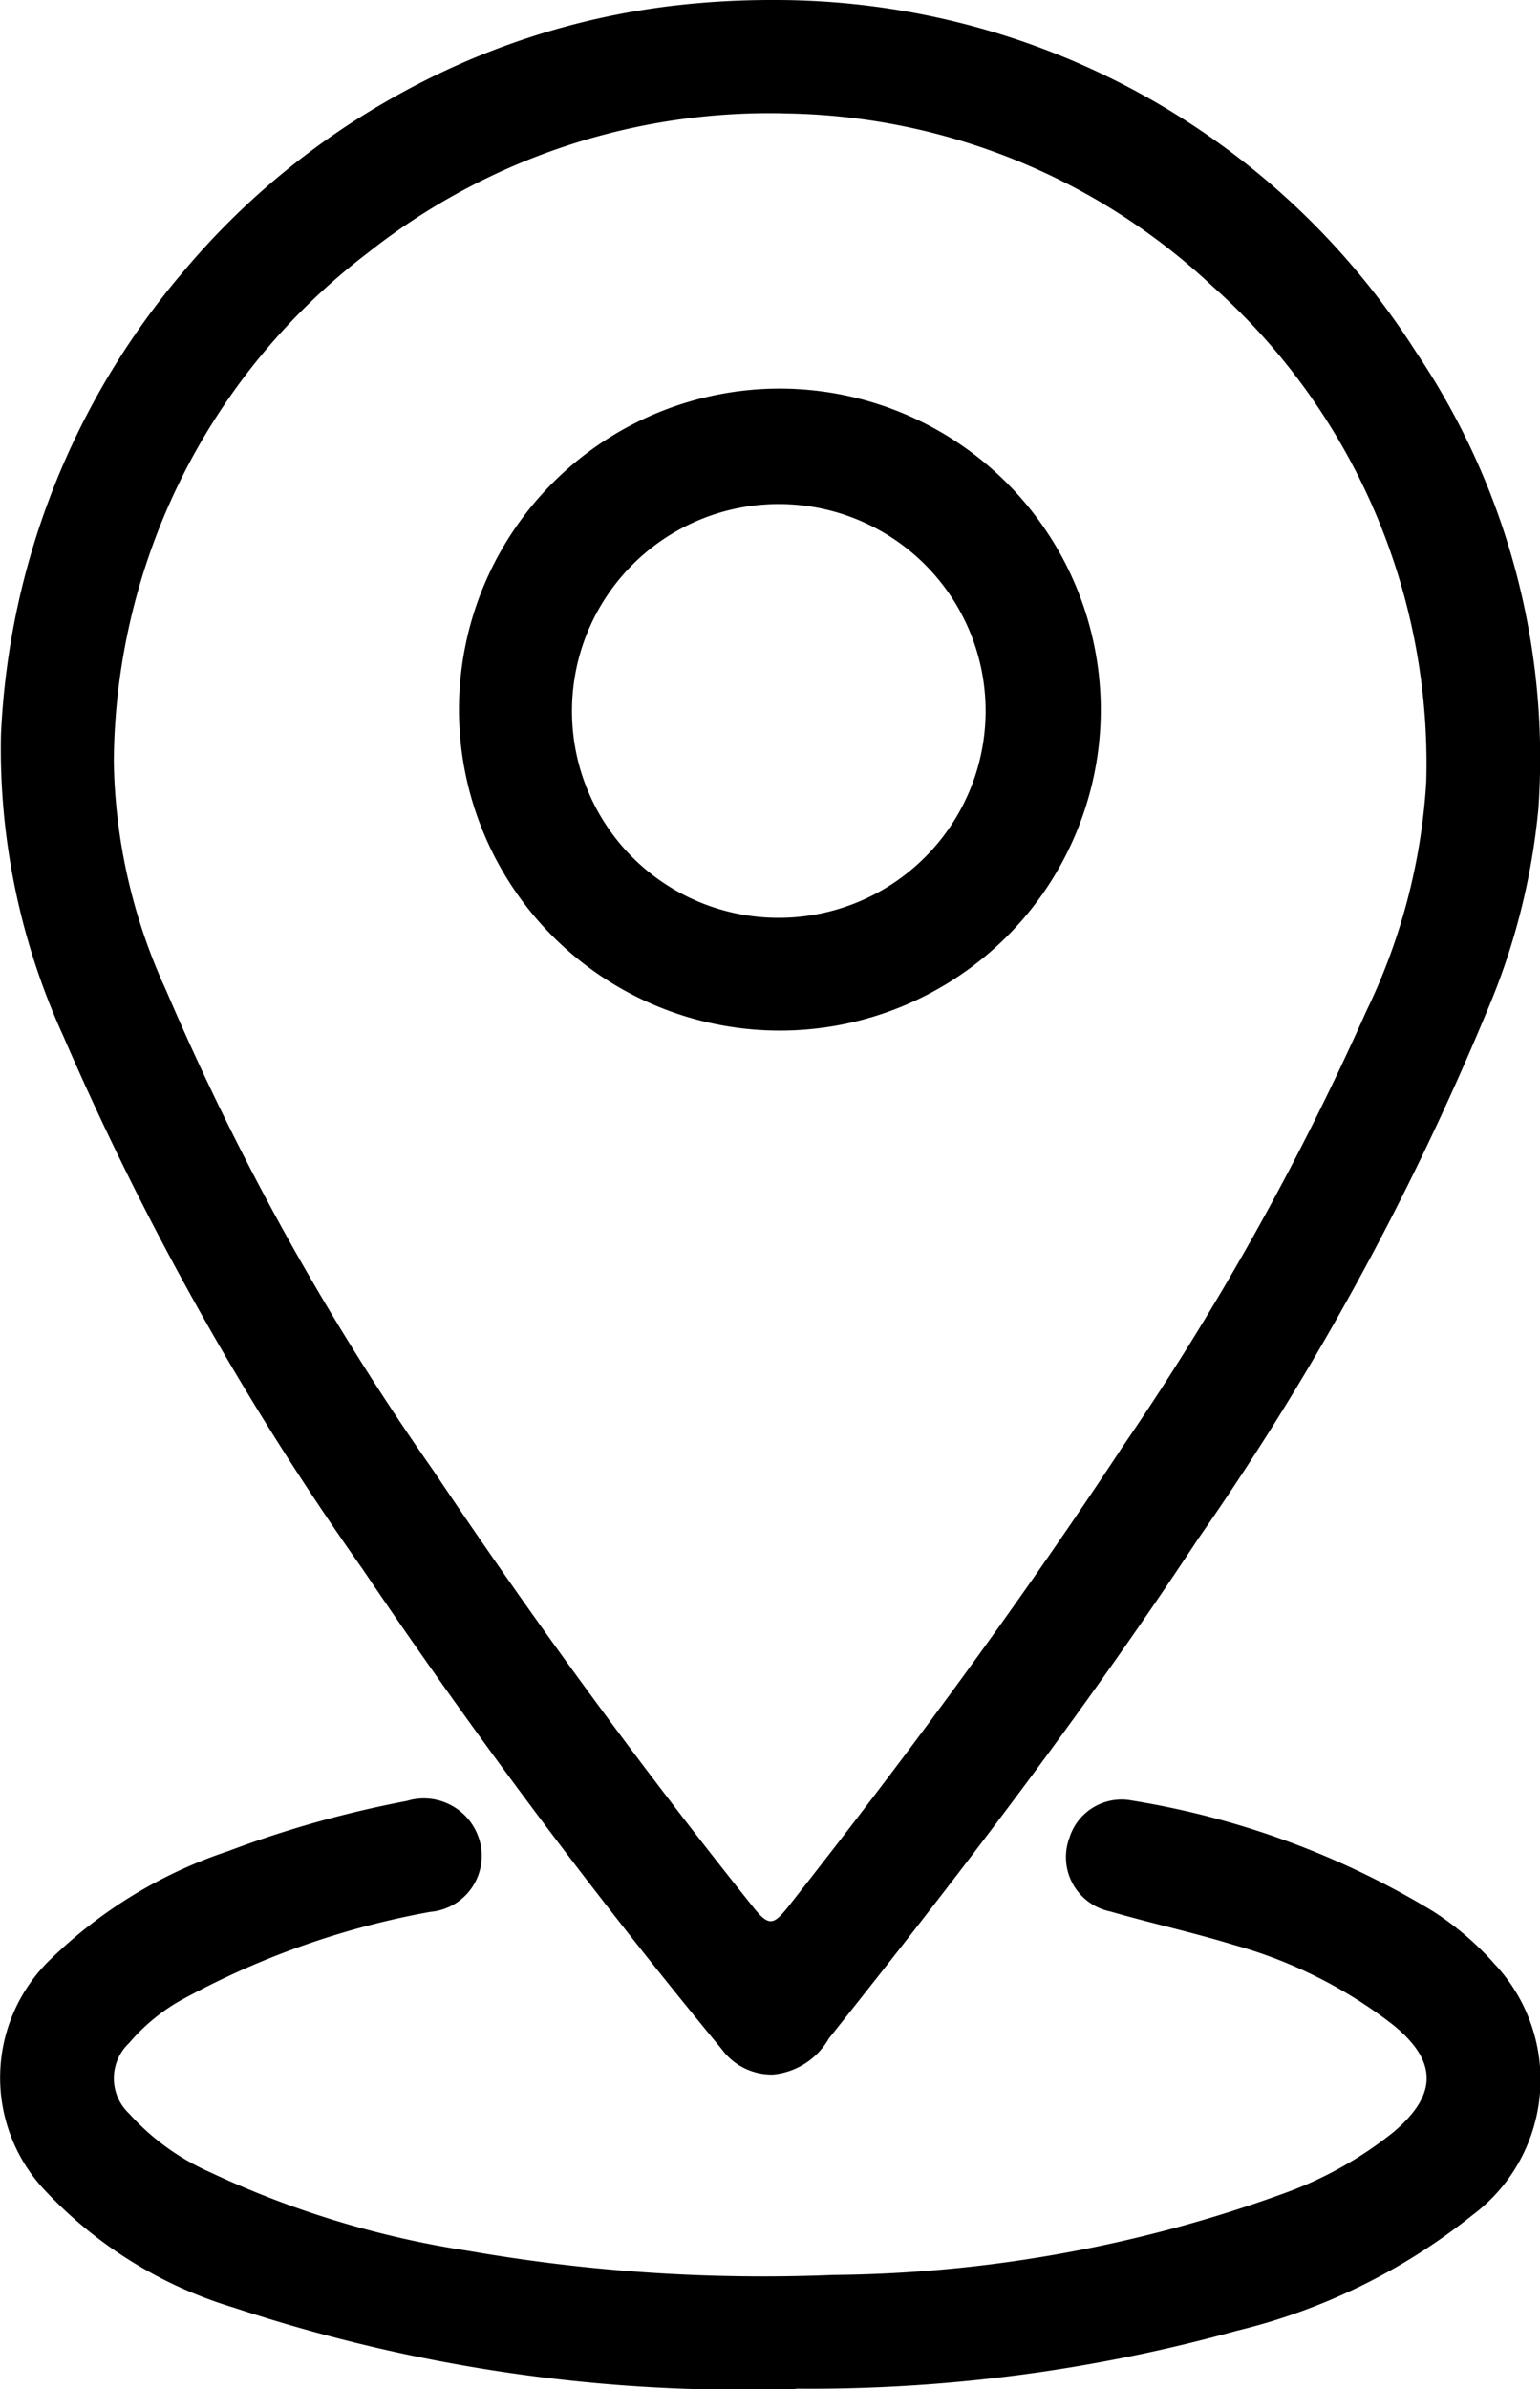 <svg xmlns="http://www.w3.org/2000/svg" xmlns:xlink="http://www.w3.org/1999/xlink" width="22.934" height="35.566" viewBox="0 0 22.934 35.566"><defs><style>.a{fill:none;}.b{clip-path:url(#a);}</style><clipPath id="a"><rect class="a" width="22.934" height="35.566"/></clipPath></defs><g class="b"><path d="M11.5,0a11.313,11.313,0,0,1,9.6,5.241,10.8,10.8,0,0,1,1.822,6.8,10.074,10.074,0,0,1-.766,3.014,41.573,41.573,0,0,1-4.3,7.853c-1.7,2.579-3.578,5.026-5.5,7.439a1.073,1.073,0,0,1-.83.538.92.92,0,0,1-.762-.373Q7.913,27.062,5.41,23.357a44.128,44.128,0,0,1-4.454-7.93,10.311,10.311,0,0,1-.93-4.475A11.406,11.406,0,0,1,2.759,4.024,11.318,11.318,0,0,1,5.885,1.442,11.141,11.141,0,0,1,10,.089,12.5,12.5,0,0,1,11.5,0m.17,1.687a9.641,9.641,0,0,0-6.18,2.077A9.6,9.6,0,0,0,1.707,11.34a8.428,8.428,0,0,0,.777,3.4,39.542,39.542,0,0,0,3.978,7.148q2.251,3.36,4.779,6.519c.227.285.3.236.5-.009,1.749-2.222,3.431-4.492,4.986-6.856a41.152,41.152,0,0,0,3.633-6.49,9.07,9.07,0,0,0,.892-3.411,9.508,9.508,0,0,0-3.191-7.386,9.492,9.492,0,0,0-6.39-2.567" transform="translate(-0.012)"/><path d="M11.849,130.039a24.069,24.069,0,0,1-8.366-1.21,6.361,6.361,0,0,1-2.852-1.787,2.443,2.443,0,0,1,.123-3.4A6.912,6.912,0,0,1,3.4,122.032a15.975,15.975,0,0,1,2.66-.747.864.864,0,0,1,1.085.6.837.837,0,0,1-.737,1.052,12.2,12.2,0,0,0-3.755,1.339,2.856,2.856,0,0,0-.729.613.72.72,0,0,0,0,1.052,3.553,3.553,0,0,0,1.2.87,13.964,13.964,0,0,0,3.855,1.173,25.528,25.528,0,0,0,5.437.358,20.13,20.13,0,0,0,6.734-1.225,5.659,5.659,0,0,0,1.6-.9c.664-.559.661-1.059-.007-1.6a6.863,6.863,0,0,0-2.361-1.186c-.609-.186-1.234-.323-1.848-.5a.826.826,0,0,1-.607-1.1.813.813,0,0,1,.922-.553,12.505,12.505,0,0,1,4.5,1.655,4.386,4.386,0,0,1,.912.784,2.512,2.512,0,0,1-.335,3.736,8.974,8.974,0,0,1-3.507,1.72,23.807,23.807,0,0,1-6.561.862" transform="translate(0 -94.474)"/><path d="M40.5,30.993a4.779,4.779,0,1,1-4.762-4.8,4.787,4.787,0,0,1,4.762,4.8M35.7,34.072a3.08,3.08,0,1,0-3.075-3.064A3.075,3.075,0,0,0,35.7,34.072" transform="translate(-24.107 -20.408)"/></g></svg>